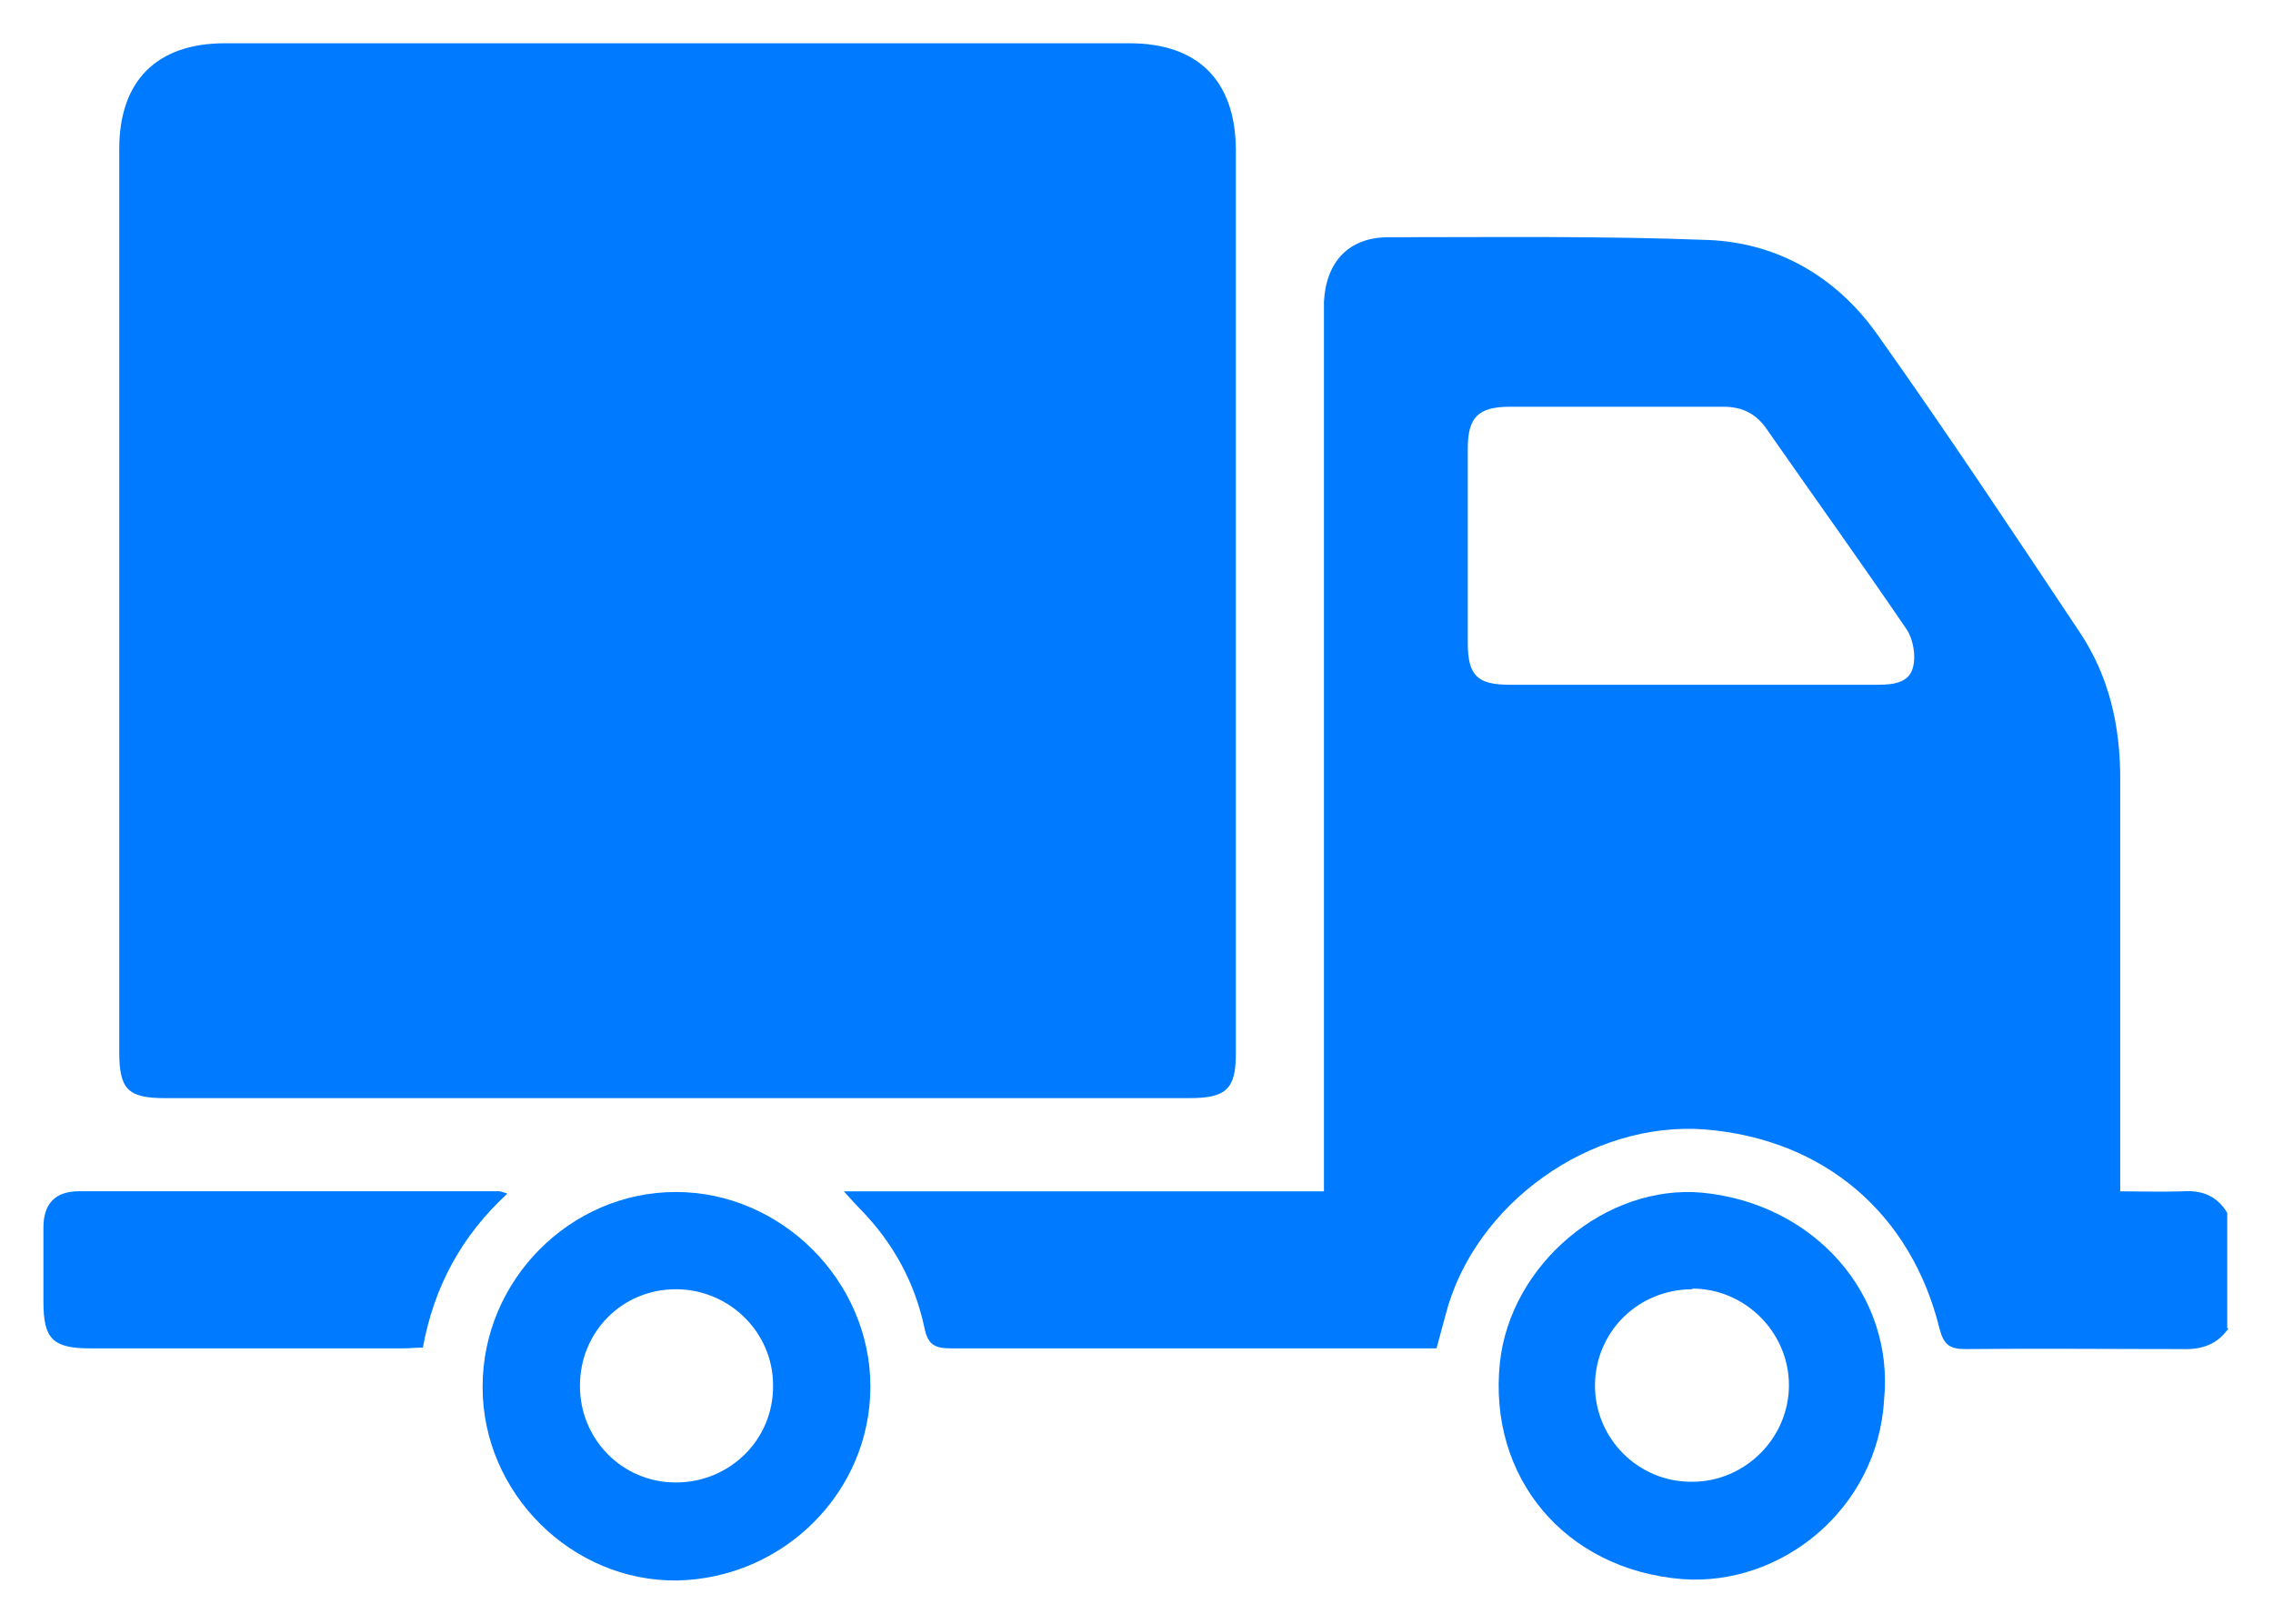 <svg width="28" height="20" viewBox="0 0 28 20" fill="none" xmlns="http://www.w3.org/2000/svg">
<path d="M27.453 16.36C27.317 16.557 27.128 16.625 26.889 16.617C25.998 16.617 25.1 16.608 24.209 16.617C24.021 16.617 23.944 16.565 23.893 16.369C23.542 14.939 22.463 14.032 21.008 13.912C19.596 13.801 18.158 14.828 17.807 16.197C17.773 16.326 17.738 16.454 17.696 16.608H17.439C15.53 16.608 13.621 16.608 11.713 16.608C11.516 16.608 11.43 16.565 11.387 16.352C11.268 15.795 11.002 15.307 10.6 14.896C10.54 14.836 10.489 14.777 10.395 14.674H16.309V14.314C16.309 10.873 16.309 7.433 16.309 3.983C16.309 3.897 16.309 3.812 16.309 3.718C16.335 3.221 16.617 2.922 17.105 2.922C18.415 2.922 19.733 2.905 21.043 2.956C21.898 2.99 22.617 3.41 23.114 4.103C23.978 5.318 24.8 6.559 25.622 7.792C25.981 8.331 26.118 8.939 26.118 9.589C26.118 11.173 26.118 12.765 26.118 14.348C26.118 14.443 26.118 14.537 26.118 14.674C26.384 14.674 26.632 14.682 26.88 14.674C27.12 14.657 27.308 14.725 27.436 14.939V16.36H27.453ZM20.854 8.434C21.616 8.434 22.378 8.434 23.14 8.434C23.328 8.434 23.525 8.408 23.567 8.211C23.602 8.074 23.567 7.878 23.491 7.758C22.926 6.928 22.335 6.106 21.762 5.284C21.633 5.096 21.462 5.01 21.231 5.01C20.358 5.01 19.476 5.01 18.603 5.01C18.209 5.01 18.081 5.139 18.081 5.524C18.081 6.32 18.081 7.116 18.081 7.92C18.081 8.323 18.201 8.434 18.595 8.434C19.348 8.434 20.101 8.434 20.854 8.434Z" fill="#007BFF"/>
<path d="M8.342 13.526C6.236 13.526 4.139 13.526 2.034 13.526C1.571 13.526 1.469 13.415 1.469 12.953C1.469 9.247 1.469 5.54 1.469 1.834C1.469 0.995 1.931 0.533 2.77 0.533C6.485 0.533 10.199 0.533 13.914 0.533C14.753 0.533 15.215 0.987 15.224 1.834C15.224 5.549 15.224 9.264 15.224 12.979C15.224 13.415 15.104 13.526 14.65 13.526C12.545 13.526 10.448 13.526 8.342 13.526Z" fill="#007BFF"/>
<path d="M5.945 17.079C5.945 15.769 7.024 14.682 8.325 14.682C9.626 14.682 10.722 15.778 10.722 17.079C10.722 18.38 9.652 19.441 8.342 19.467C7.049 19.484 5.945 18.397 5.945 17.087V17.079ZM8.325 15.88C7.666 15.88 7.144 16.403 7.144 17.07C7.144 17.729 7.666 18.26 8.325 18.26C8.992 18.26 9.532 17.729 9.523 17.062C9.523 16.411 8.984 15.88 8.325 15.88Z" fill="#007BFF"/>
<path d="M23.209 17.241C23.132 18.585 21.942 19.544 20.718 19.45C19.272 19.33 18.33 18.192 18.476 16.788C18.604 15.572 19.785 14.579 20.975 14.691C22.353 14.828 23.337 15.949 23.209 17.241ZM20.847 15.88C20.188 15.88 19.657 16.394 19.648 17.053C19.64 17.712 20.179 18.26 20.847 18.251C21.497 18.251 22.037 17.712 22.037 17.062C22.037 16.411 21.497 15.872 20.847 15.872V15.88Z" fill="#007BFF"/>
<path d="M6.244 14.708C5.679 15.23 5.346 15.854 5.209 16.599C5.123 16.599 5.046 16.608 4.969 16.608C3.685 16.608 2.393 16.608 1.109 16.608C0.646 16.608 0.535 16.488 0.535 16.034C0.535 15.726 0.535 15.418 0.535 15.118C0.535 14.827 0.681 14.673 0.972 14.673C2.692 14.673 4.421 14.673 6.142 14.673C6.167 14.673 6.184 14.682 6.244 14.699V14.708Z" fill="#007BFF"/>
</svg>
